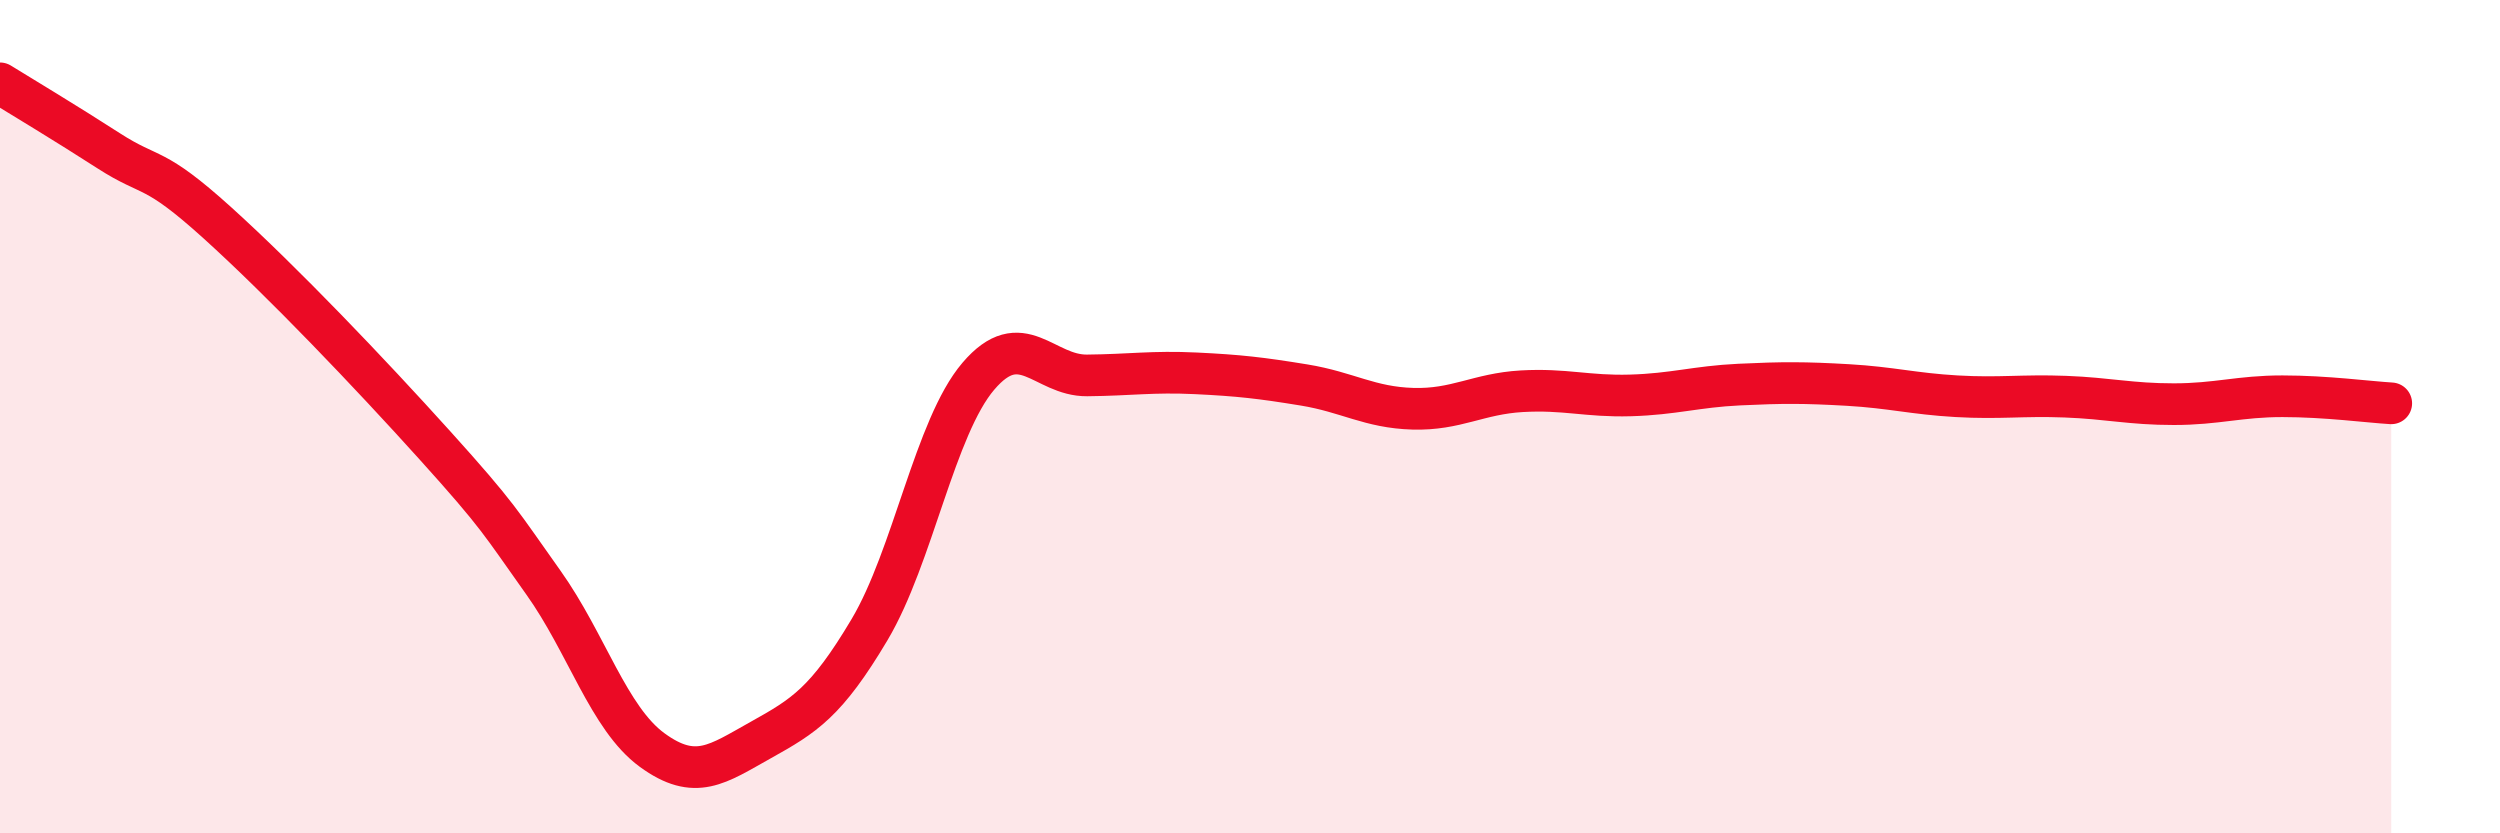 
    <svg width="60" height="20" viewBox="0 0 60 20" xmlns="http://www.w3.org/2000/svg">
      <path
        d="M 0,2 C 0.52,2.32 1.57,2.95 2.61,3.62 C 3.65,4.29 3.66,3.94 5.22,5.35 C 6.78,6.76 8.87,8.95 10.43,10.68 C 11.99,12.41 12,12.52 13.04,13.98 C 14.08,15.44 14.61,17.24 15.65,18 C 16.69,18.76 17.22,18.34 18.26,17.76 C 19.3,17.18 19.83,16.86 20.87,15.11 C 21.91,13.36 22.44,10.25 23.48,9.03 C 24.52,7.81 25.05,9.02 26.09,9.01 C 27.13,9 27.66,8.91 28.7,8.96 C 29.74,9.01 30.26,9.07 31.3,9.24 C 32.34,9.41 32.87,9.78 33.91,9.81 C 34.95,9.84 35.48,9.45 36.52,9.39 C 37.56,9.33 38.09,9.52 39.13,9.49 C 40.17,9.46 40.7,9.28 41.74,9.23 C 42.78,9.18 43.31,9.18 44.35,9.24 C 45.39,9.3 45.92,9.45 46.96,9.51 C 48,9.57 48.53,9.48 49.57,9.52 C 50.61,9.56 51.13,9.7 52.17,9.7 C 53.21,9.7 53.74,9.51 54.78,9.51 C 55.82,9.51 56.87,9.65 57.39,9.68L57.39 20L0 20Z"
        fill="#EB0A25"
        opacity="0.1"
        stroke-linecap="round"
        stroke-linejoin="round"
      />
      <path
        d="M 0,2 C 0.52,2.32 1.57,2.95 2.61,3.62 C 3.65,4.29 3.66,3.94 5.22,5.35 C 6.78,6.76 8.87,8.95 10.43,10.68 C 11.99,12.41 12,12.52 13.04,13.98 C 14.08,15.44 14.61,17.24 15.65,18 C 16.69,18.76 17.22,18.34 18.26,17.76 C 19.3,17.18 19.83,16.86 20.87,15.11 C 21.91,13.36 22.44,10.25 23.48,9.03 C 24.52,7.81 25.05,9.02 26.09,9.01 C 27.13,9 27.66,8.91 28.7,8.96 C 29.74,9.01 30.26,9.07 31.3,9.24 C 32.34,9.41 32.87,9.78 33.91,9.81 C 34.95,9.84 35.48,9.45 36.52,9.39 C 37.56,9.33 38.09,9.52 39.13,9.49 C 40.17,9.46 40.7,9.28 41.74,9.23 C 42.78,9.18 43.31,9.18 44.35,9.24 C 45.39,9.3 45.92,9.45 46.96,9.51 C 48,9.57 48.53,9.48 49.57,9.52 C 50.61,9.56 51.13,9.7 52.17,9.7 C 53.21,9.7 53.74,9.51 54.78,9.51 C 55.82,9.51 56.87,9.65 57.39,9.68"
        stroke="#EB0A25"
        stroke-width="1"
        fill="none"
        stroke-linecap="round"
        stroke-linejoin="round"
      />
    </svg>
  